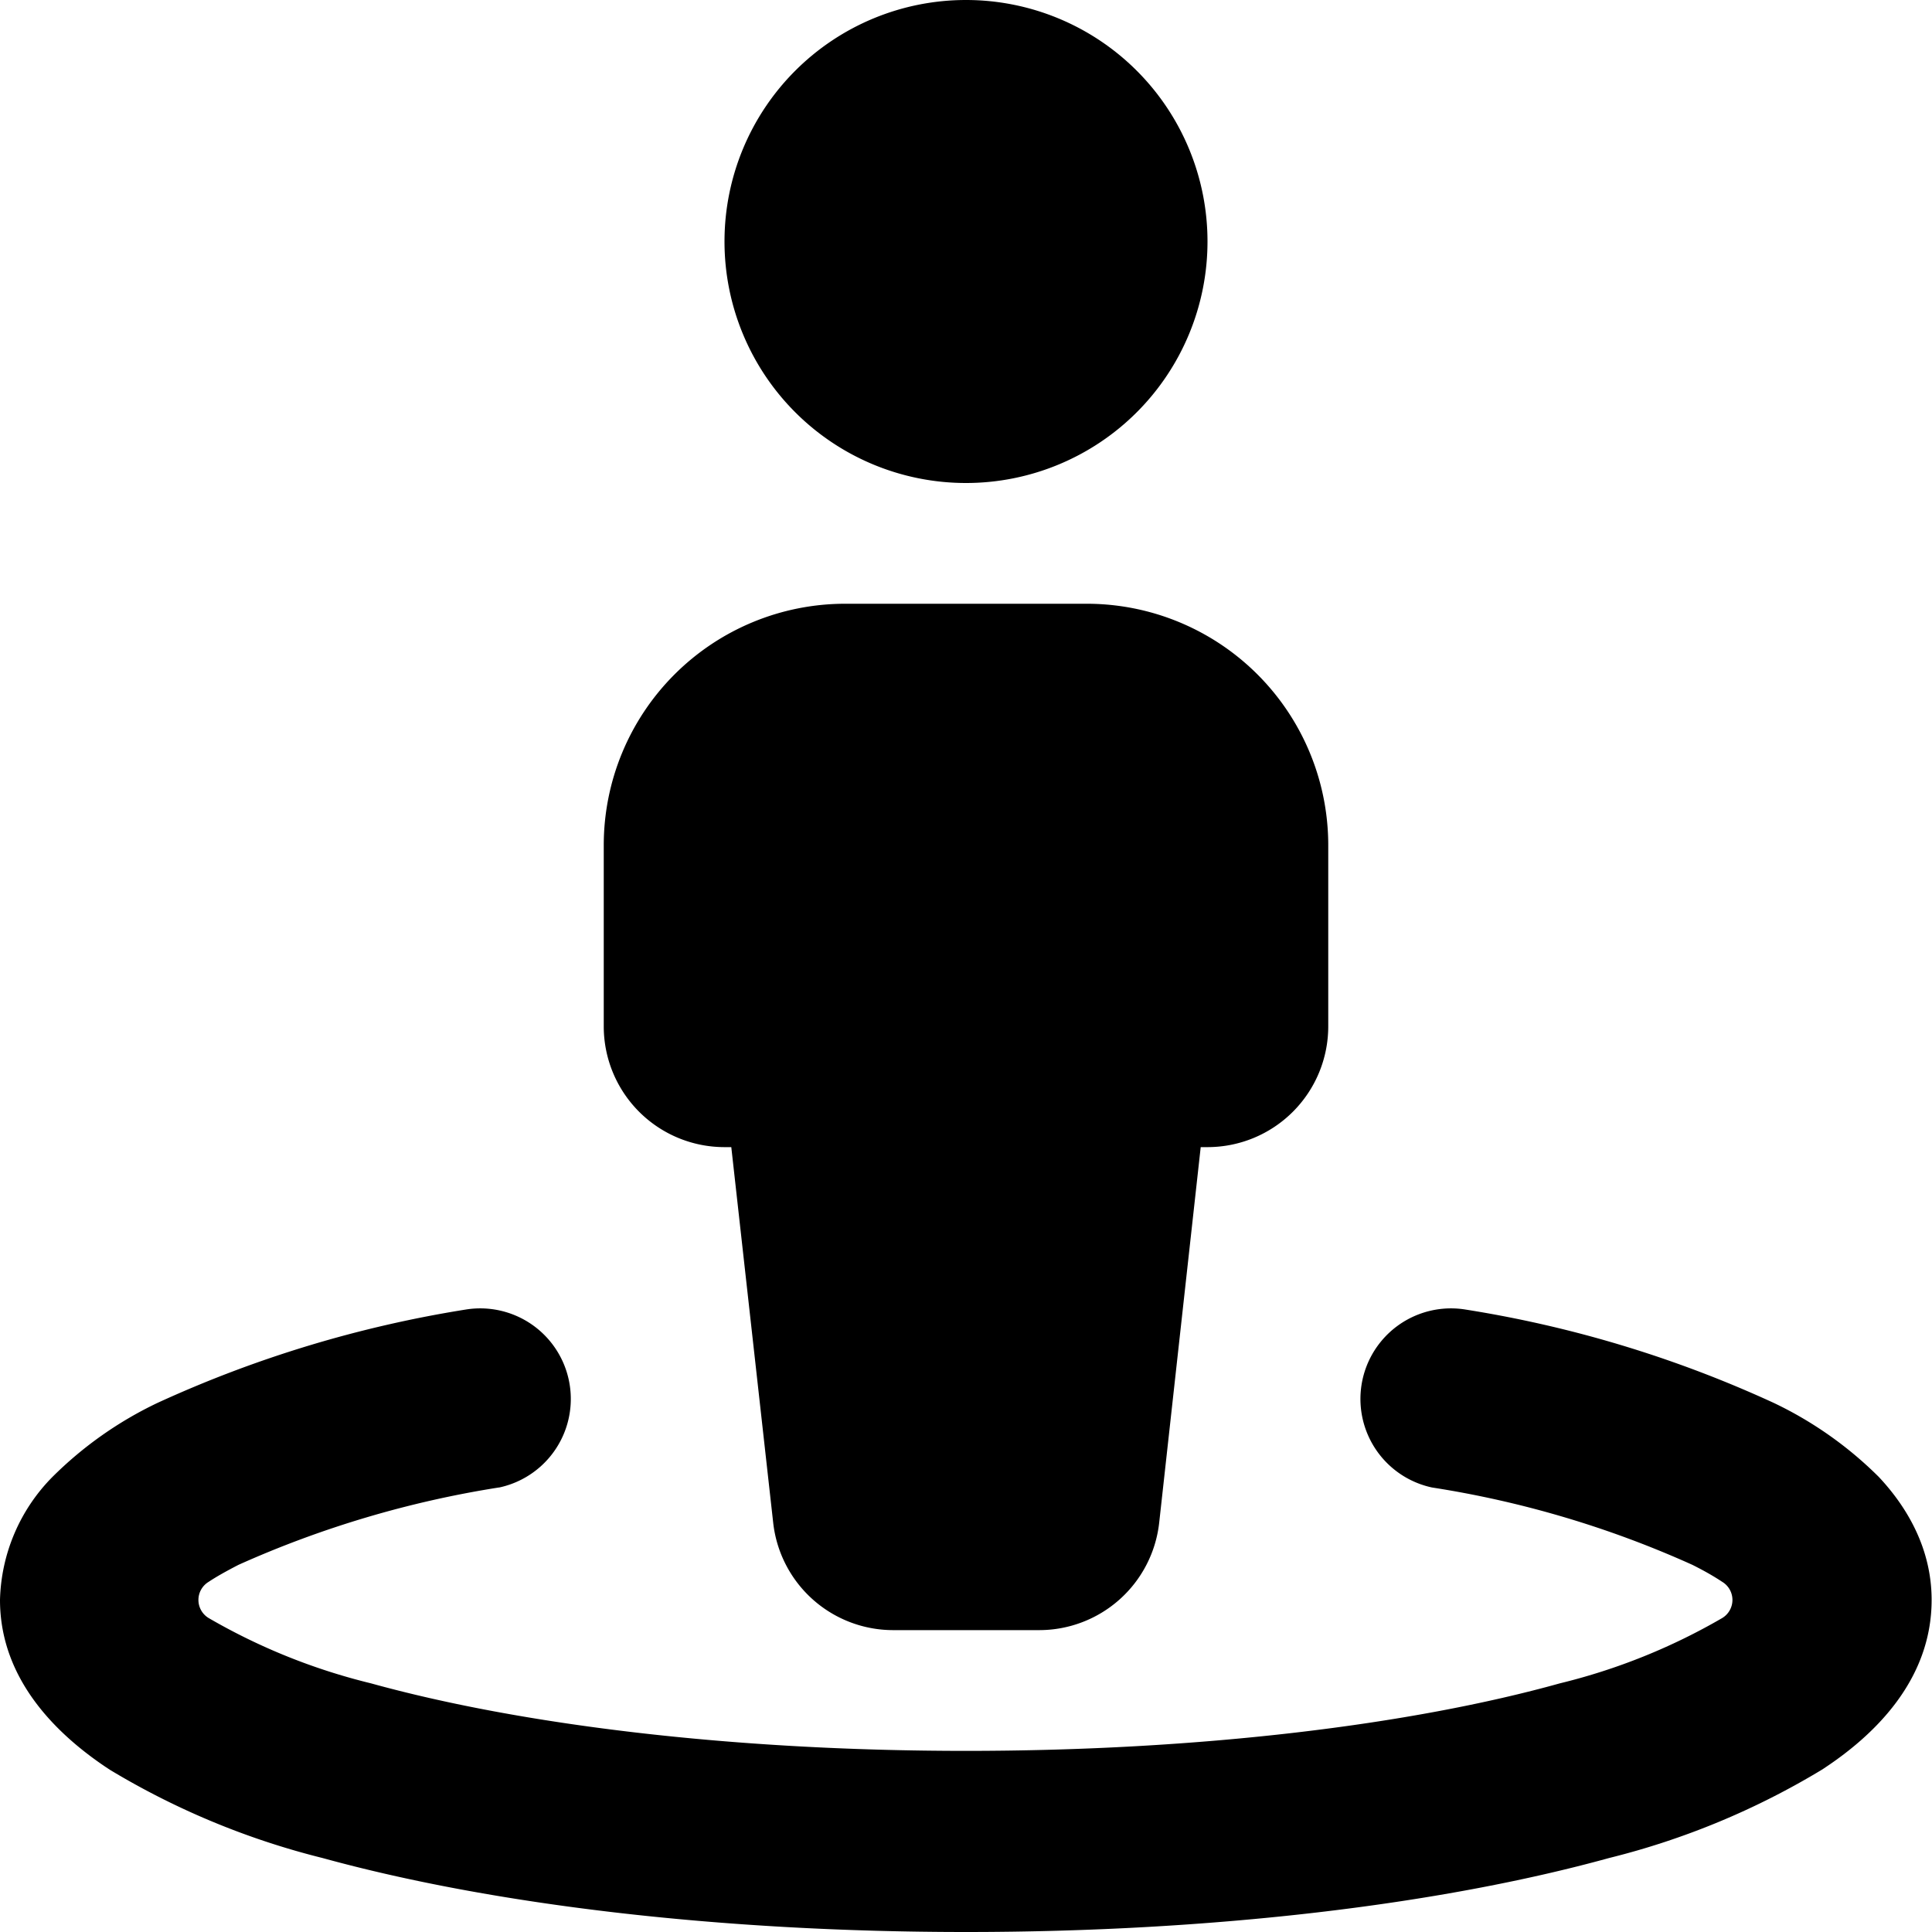 <svg xmlns="http://www.w3.org/2000/svg" viewBox="0 0 512 512"><!--! Font Awesome Free 6.4.2 by @fontawesome - https://fontawesome.com License - https://fontawesome.com/license/free (Icons: CC BY 4.0, Fonts: SIL OFL 1.1, Code: MIT License) Copyright 2023 Fonticons, Inc.--><path d="M320 64a64 64 0 1 0-128 0 64 64 0 1 0 128 0zm-96 96a64 64 0 0 0-64 64v48a32 32 0 0 0 32 32h1.8l11.1 99.5a32 32 0 0 0 31.8 28.5h38.7a32 32 0 0 0 31.8-28.5l11-99.5h1.8a32 32 0 0 0 32-32v-48a64 64 0 0 0-64-64h-64zm-91.7 234.2a24 24 0 0 0-8.6-47.2 314.2 314.2 0 0 0-82 24.8 100.8 100.8 0 0 0-27.8 19.6A48 48 0 0 0 0 424c0 21.4 15.5 36.1 29.1 45a205 205 0 0 0 56.4 23.4C130.2 504.7 190.4 512 256 512s125.8-7.3 170.4-19.6a203.7 203.7 0 0 0 56.4-23.4c13.7-8.9 29.1-23.6 29.1-45 0-13.5-6.4-24.5-14-32.6a100.8 100.8 0 0 0-27.8-19.6 311.8 311.8 0 0 0-82-24.8 24 24 0 0 0-8.6 47.2 267.6 267.6 0 0 1 69 20.5c3.2 1.6 5.8 3.1 7.9 4.5a5.6 5.6 0 0 1 0 9.6 161.8 161.8 0 0 1-43 17.3C374.3 457 318.5 464 256 464s-118.3-7-157.7-17.9a161.8 161.8 0 0 1-43-17.3 5.6 5.6 0 0 1 0-9.6c2.1-1.4 4.8-2.9 7.9-4.5a271.7 271.7 0 0 1 69-20.5z"/></svg>
